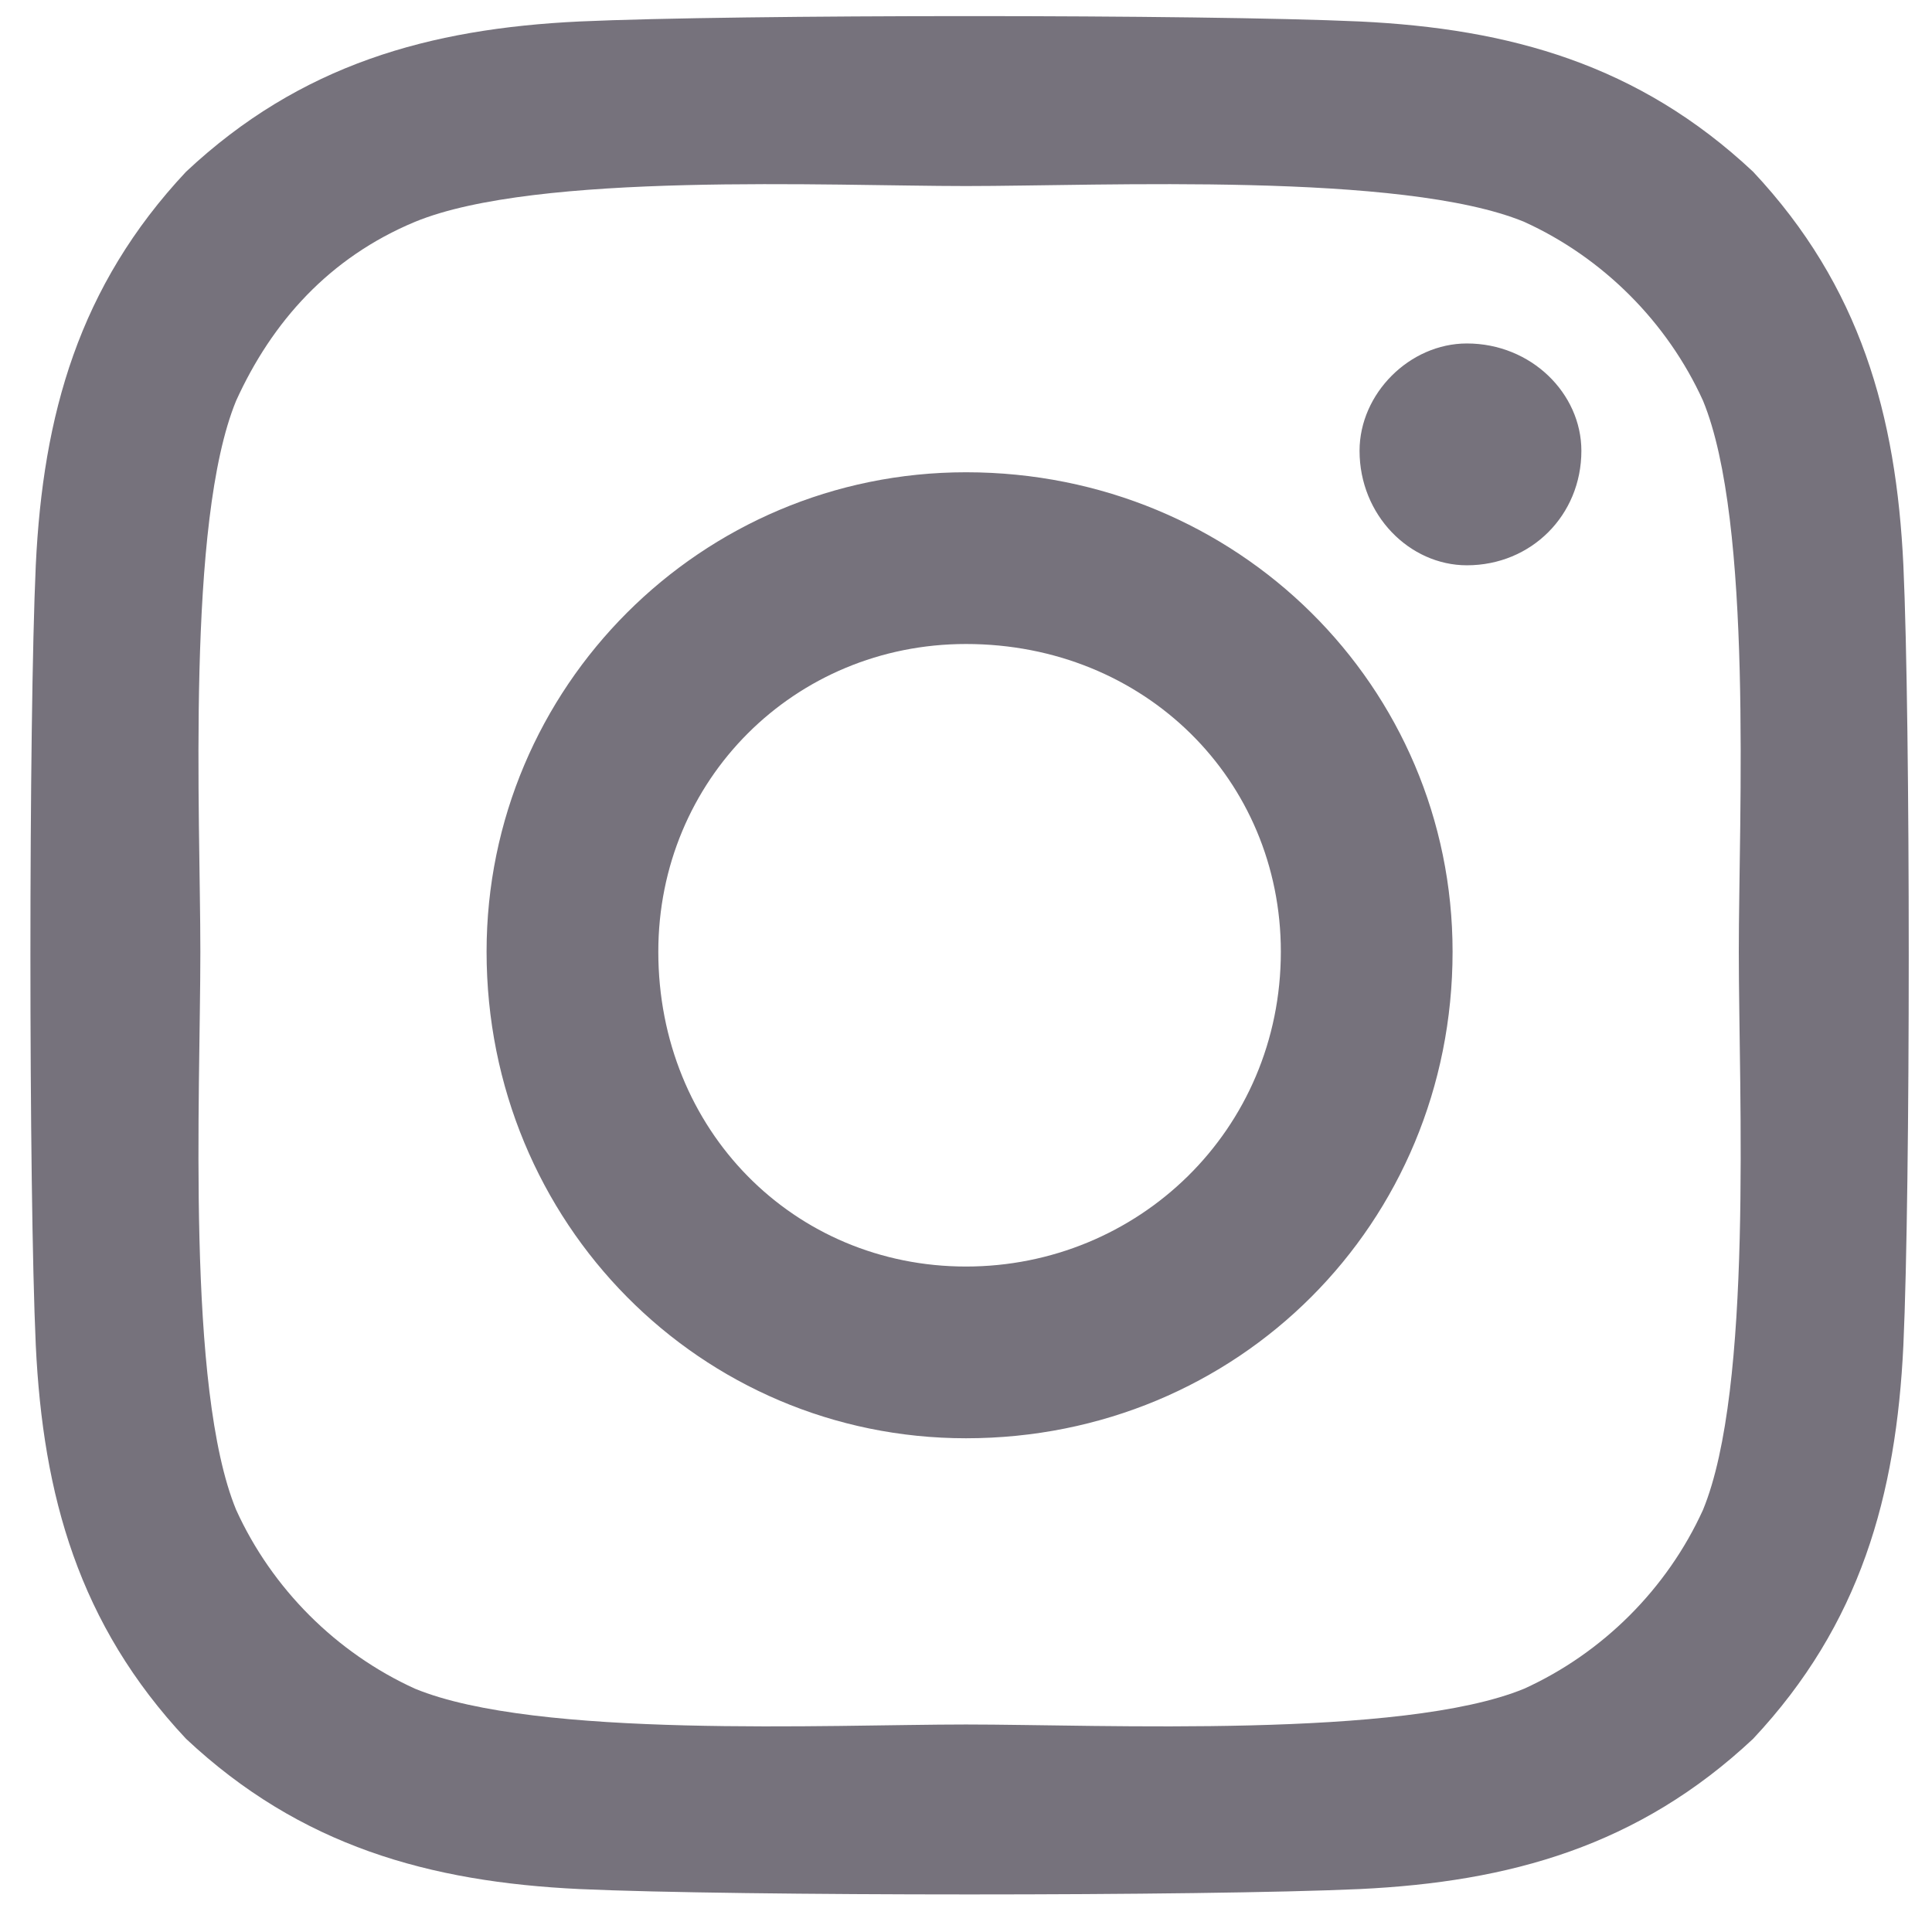 <svg version="1.2" xmlns="http://www.w3.org/2000/svg" viewBox="0 0 27 27" width="27" height="27">
	<title>&lt;Group&gt;</title>
	<style>
		.s0 { fill: #76727c } 
	</style>
	<g id="&lt;Group&gt;" style="opacity: 1">
		<path id="Path 91" fill-rule="evenodd" class="s0" d="m26.6 18.8c-0.1 2.1-0.6 3.9-2.1 5.5-1.6 1.5-3.4 2-5.5 2.1-2.2 0.1-8.7 0.1-10.9 0-2.1-0.1-3.9-0.6-5.5-2.1-1.5-1.6-2-3.4-2.1-5.5-0.1-2.2-0.1-8.7 0-10.9 0.1-2.1 0.6-3.9 2.1-5.5 1.6-1.5 3.4-2 5.5-2.1 2.2-0.1 8.7-0.1 10.9 0 2.1 0.1 3.9 0.6 5.5 2.1 1.5 1.6 2 3.4 2.1 5.5 0.1 2.2 0.1 8.7 0 10.9zm-2.3-5.5c0-1.9 0.2-6-0.5-7.7-0.5-1.1-1.4-2-2.5-2.5-1.7-0.7-5.9-0.5-7.8-0.5-1.9 0-6-0.2-7.7 0.5-1.2 0.5-2 1.4-2.5 2.5-0.7 1.7-0.5 5.8-0.5 7.7 0 2-0.2 6.1 0.5 7.8 0.5 1.1 1.4 2 2.5 2.5 1.7 0.7 5.8 0.5 7.7 0.5 1.9 0 6.1 0.2 7.8-0.5 1.1-0.5 2-1.4 2.5-2.5 0.7-1.7 0.5-5.8 0.5-7.8zm-4 0c0 3.8-3 6.8-6.8 6.8-3.7 0-6.7-3-6.7-6.8 0-3.7 3-6.7 6.7-6.7 3.8 0 6.8 3 6.8 6.7zm0.2-5.4c-0.8 0-1.5-0.7-1.5-1.6 0-0.8 0.7-1.5 1.5-1.5 0.9 0 1.6 0.7 1.6 1.5 0 0.9-0.7 1.6-1.6 1.6zm-2.6 5.4c0-2.4-1.9-4.3-4.4-4.3-2.4 0-4.3 1.9-4.3 4.3 0 2.5 1.9 4.4 4.3 4.4 2.4 0 4.4-1.9 4.4-4.4zm3.3-112.7v-8.5c0-2.1 0-4.7-2.8-4.7-2.8 0-3.3 2.2-3.3 4.5v8.7h-5.4v-17.5h5.2v2.4h0.1c0.7-1.4 2.5-2.9 5.1-2.9 5.6 0 6.6 3.7 6.6 8.4v9.6zm-20.4-17.5h5.4v17.5h-5.4zm-0.5-5.6c0-1.7 1.5-3.1 3.2-3.1 1.7 0 3.2 1.4 3.2 3.1 0 1.8-1.5 3.2-3.2 3.2-1.7 0-3.2-1.4-3.2-3.2z"/>
	</g>
</svg>